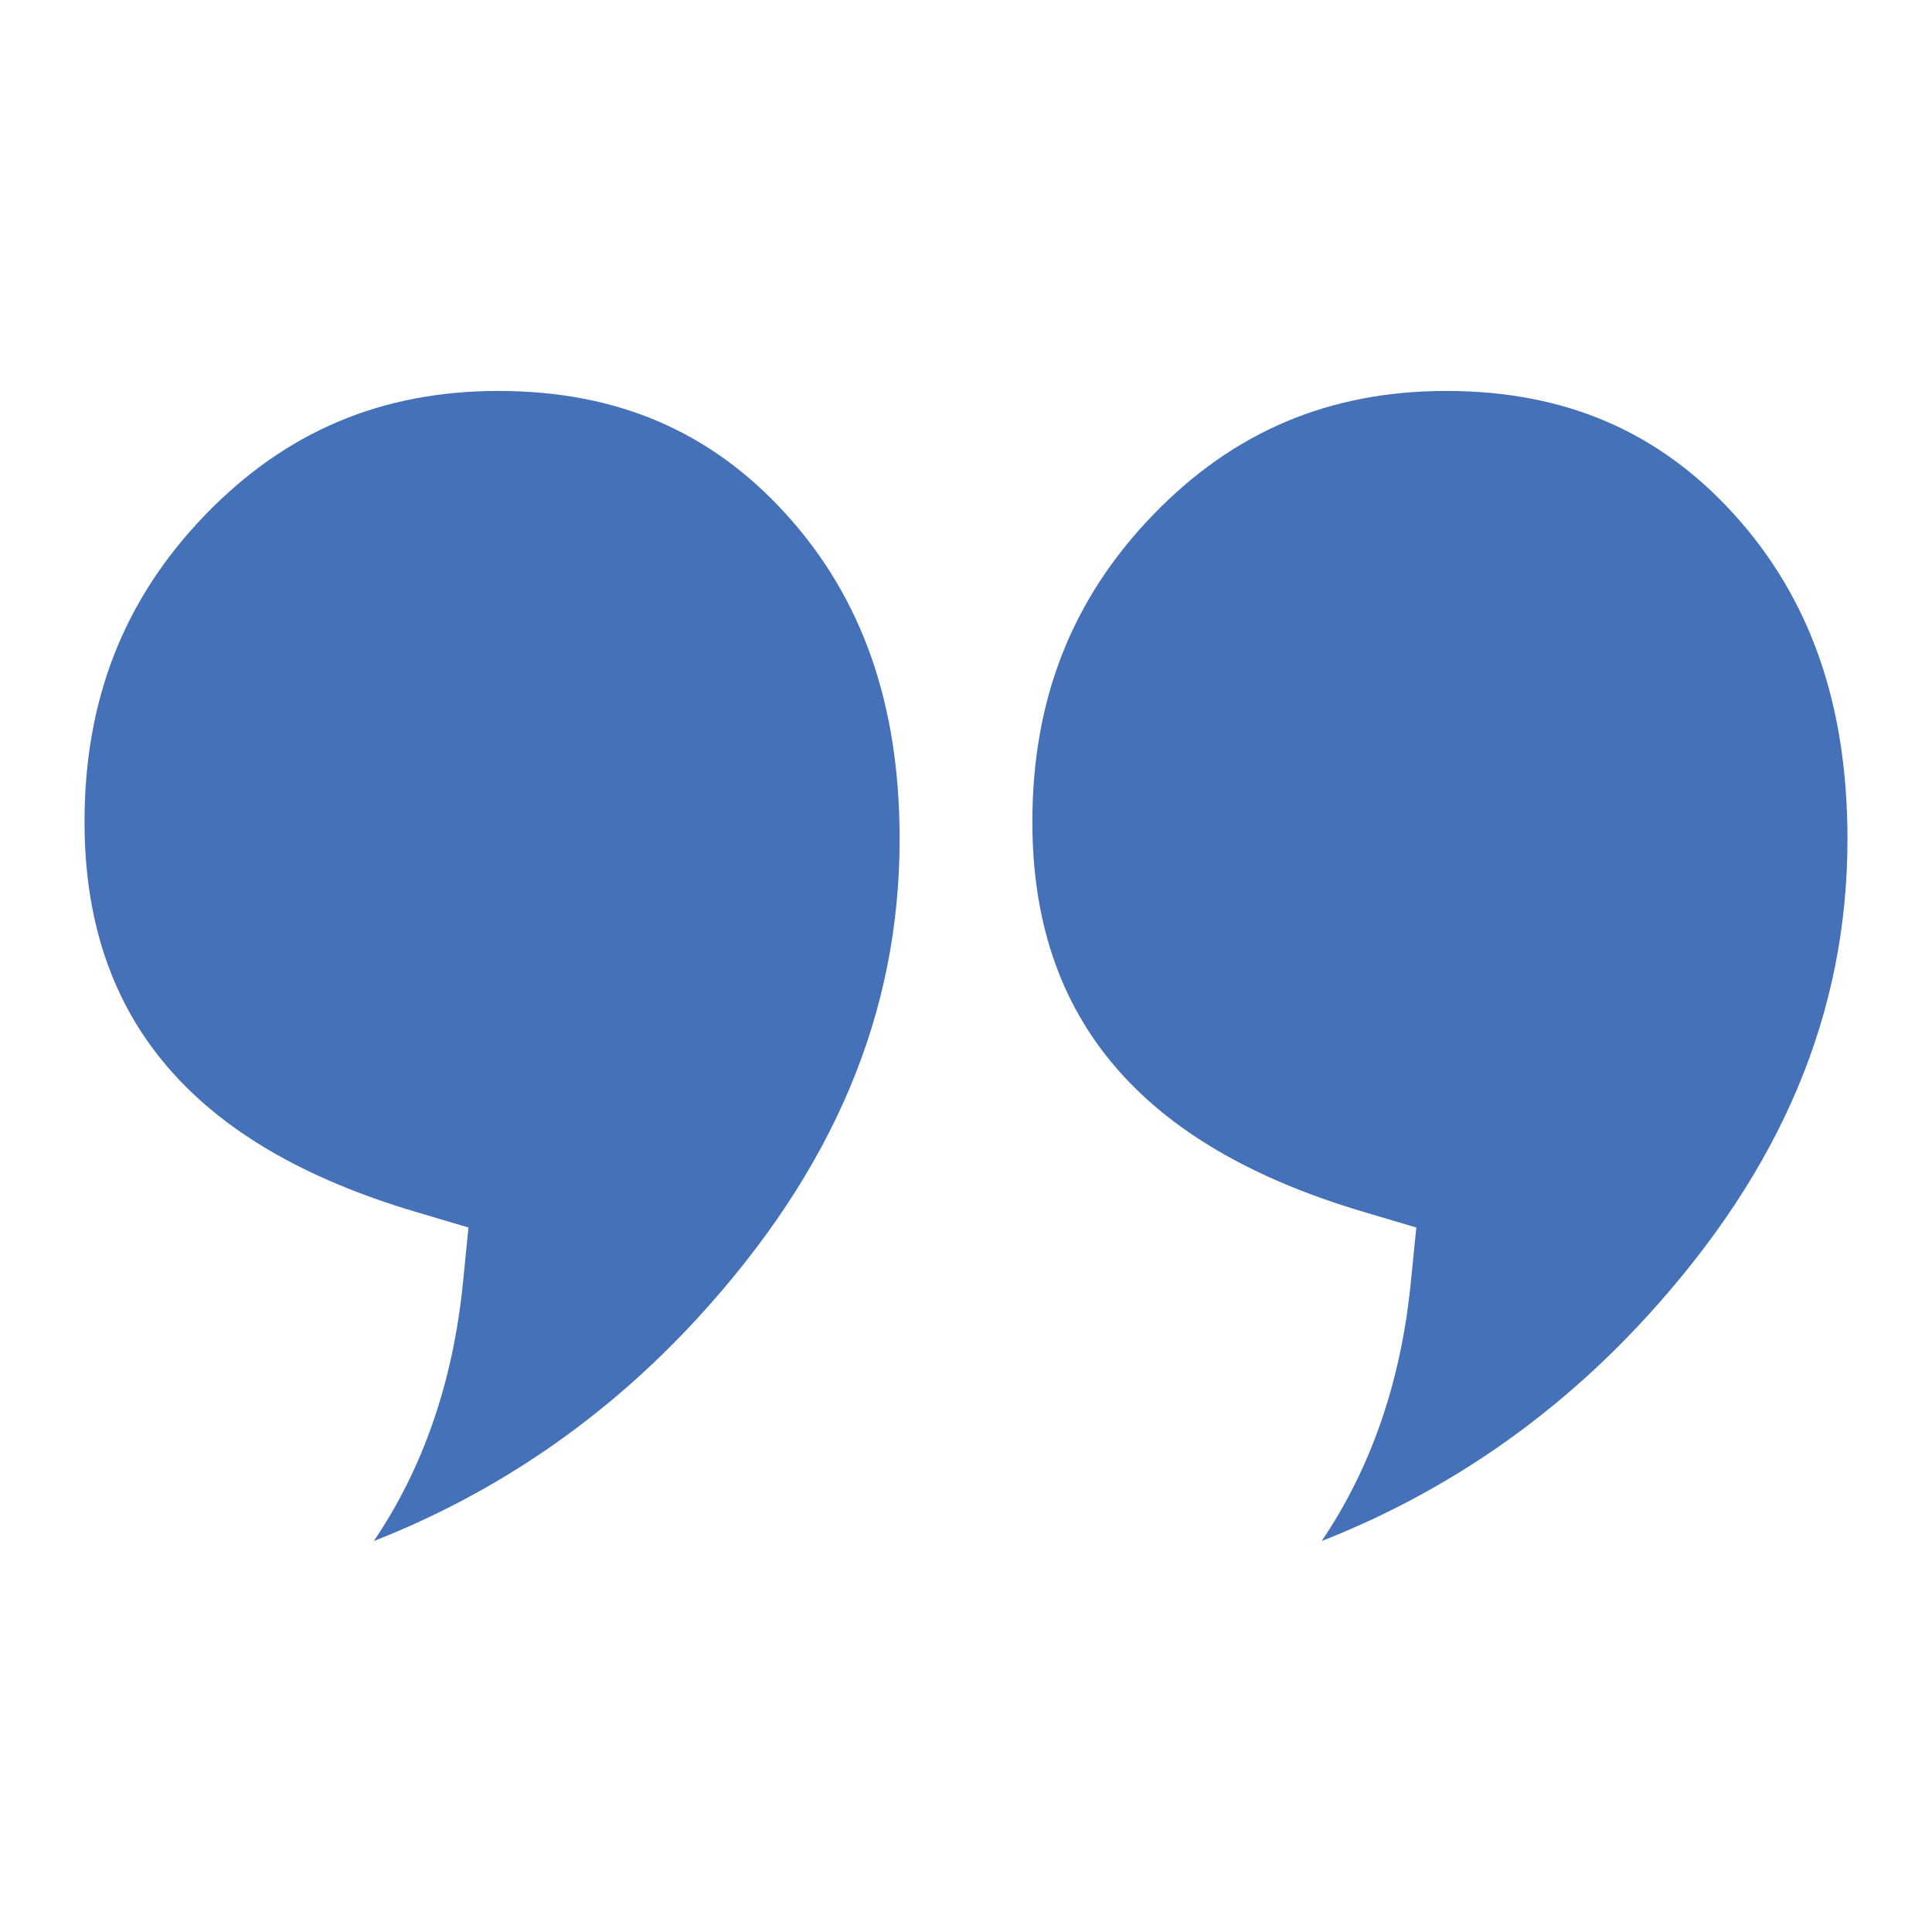 <?xml version="1.0" encoding="utf-8"?>
<!-- Generator: Adobe Illustrator 27.7.0, SVG Export Plug-In . SVG Version: 6.00 Build 0)  -->
<svg version="1.1" id="Réteg_1" xmlns="http://www.w3.org/2000/svg" xmlns:xlink="http://www.w3.org/1999/xlink" x="0px" y="0px"
	 width="320px" height="320px" viewBox="0 0 320 320" style="enable-background:new 0 0 320 320;" xml:space="preserve">
<style type="text/css">
	.st0{fill:#4471B7;}
</style>
<g>
	<path class="st0" d="M287.093,85.051c-12.448-13.659-27.997-20.298-47.536-20.298c-19.35,0-35.241,6.716-48.581,20.533
		c-13.447,13.927-19.984,30.564-19.984,50.862c0,32.489,17.912,53.602,54.758,64.545l8.836,2.624l-0.917,9.172
		c-1.637,16.371-6.577,30.658-14.757,42.758c20.541-8.077,38.522-20.459,53.698-37.015C295.079,193.723,306,167.798,306,138.977
		C306,116.651,299.816,99.011,287.093,85.051z"/>
	<path class="st0" d="M130.1,85.051c-12.448-13.659-27.997-20.298-47.536-20.298c-19.35,0-35.241,6.716-48.581,20.533
		C20.537,99.213,14,115.85,14,136.147c0,32.489,17.912,53.602,54.758,64.545l8.836,2.624l-0.917,9.172
		c-1.637,16.371-6.577,30.658-14.757,42.758c20.541-8.077,38.522-20.459,53.698-37.015c22.467-24.51,33.389-50.434,33.389-79.255
		C149.007,116.651,142.823,99.011,130.1,85.051z"/>
</g>
</svg>
